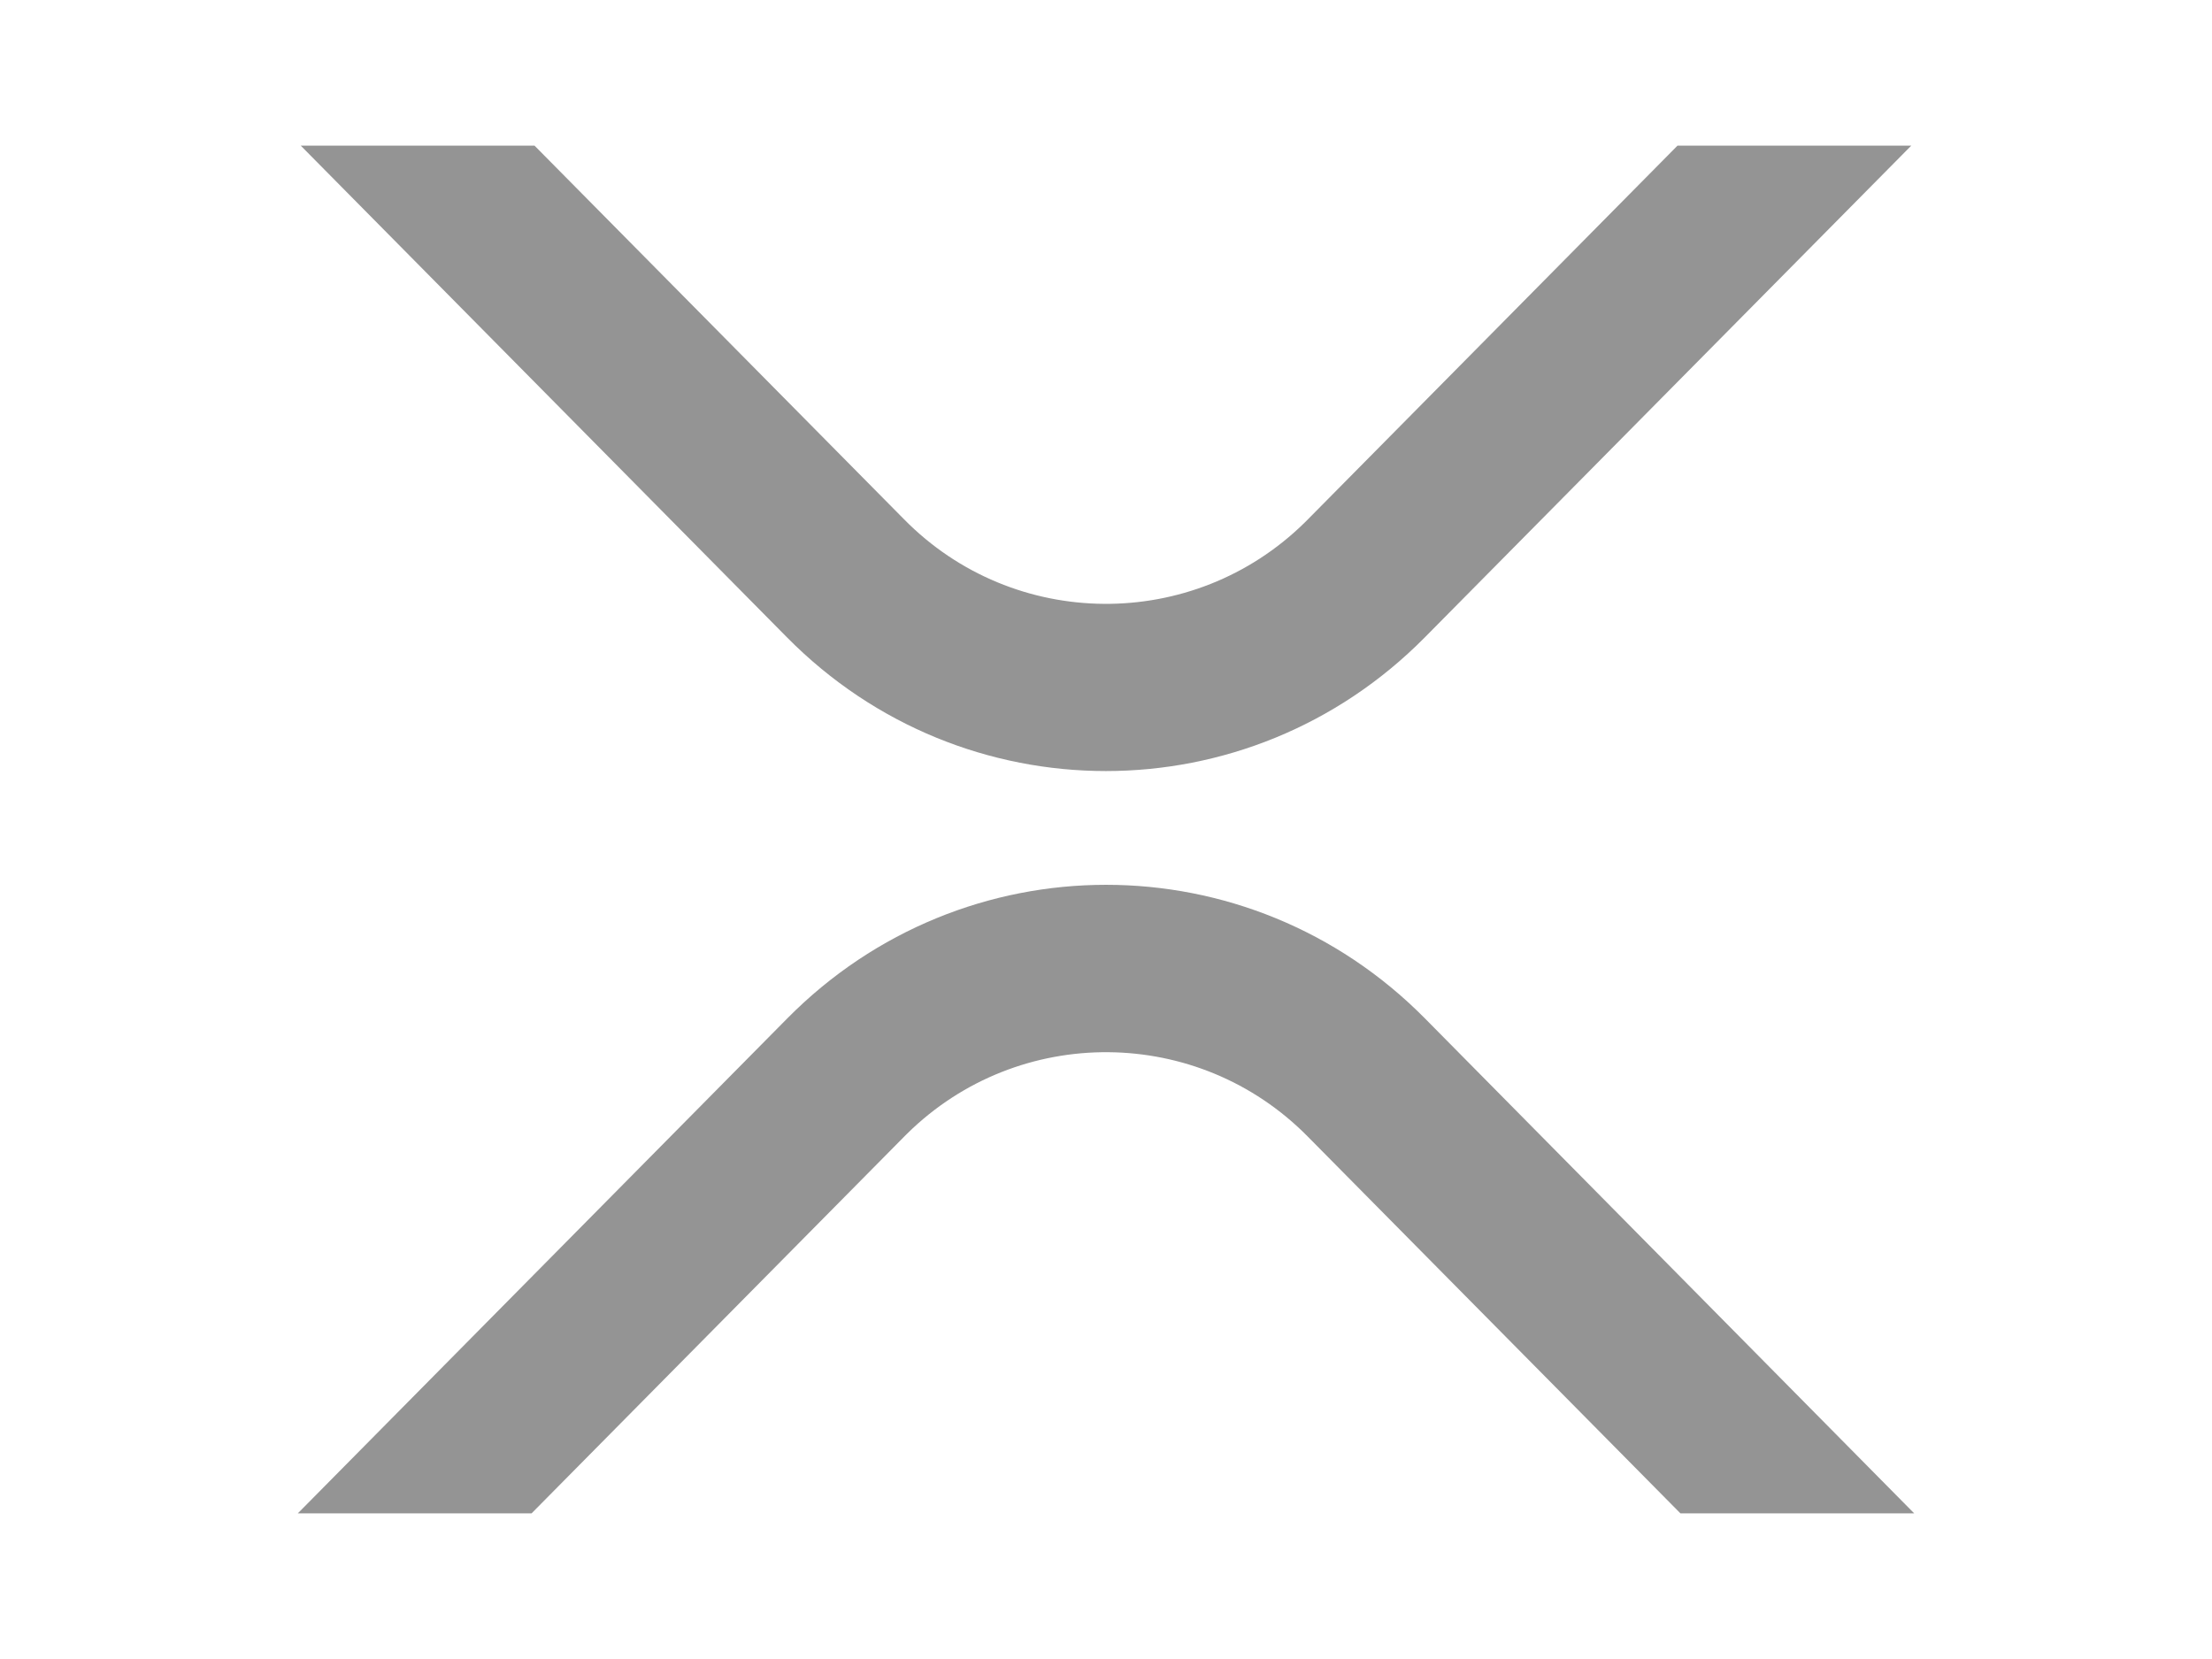 <svg xml:space="preserve" style="enable-background:new 0 0 1728 1296;" viewBox="0 0 1728 1296" height="1296px" width="1728px" y="0px" x="0px" xmlns:xlink="http://www.w3.org/1999/xlink" xmlns="http://www.w3.org/2000/svg" id="Layer_1" version="1.1">
<style type="text/css">
	.st0{opacity:0.42;}
</style>
<g class="st0">
	<g>
		<path d="M1310.44,113.78h182.62l-380.08,384.21c-137.61,139.14-360.49,139.14-498.1,0L234.95,113.78h182.62l288.7,291.91
			c85.72,87.1,225.94,88.17,313.03,2.45c0.77-0.77,1.68-1.68,2.45-2.45L1310.44,113.78z M415.27,1182.22H232.65l382.38-386.66
			c137.61-139.14,360.49-139.14,498.1,0l382.22,386.66h-182.62l-290.99-294.21c-85.72-87.1-225.94-88.17-313.03-2.45
			c-0.77,0.77-1.68,1.68-2.45,2.45L415.27,1182.22z"></path>
	</g>
</g>
</svg>

